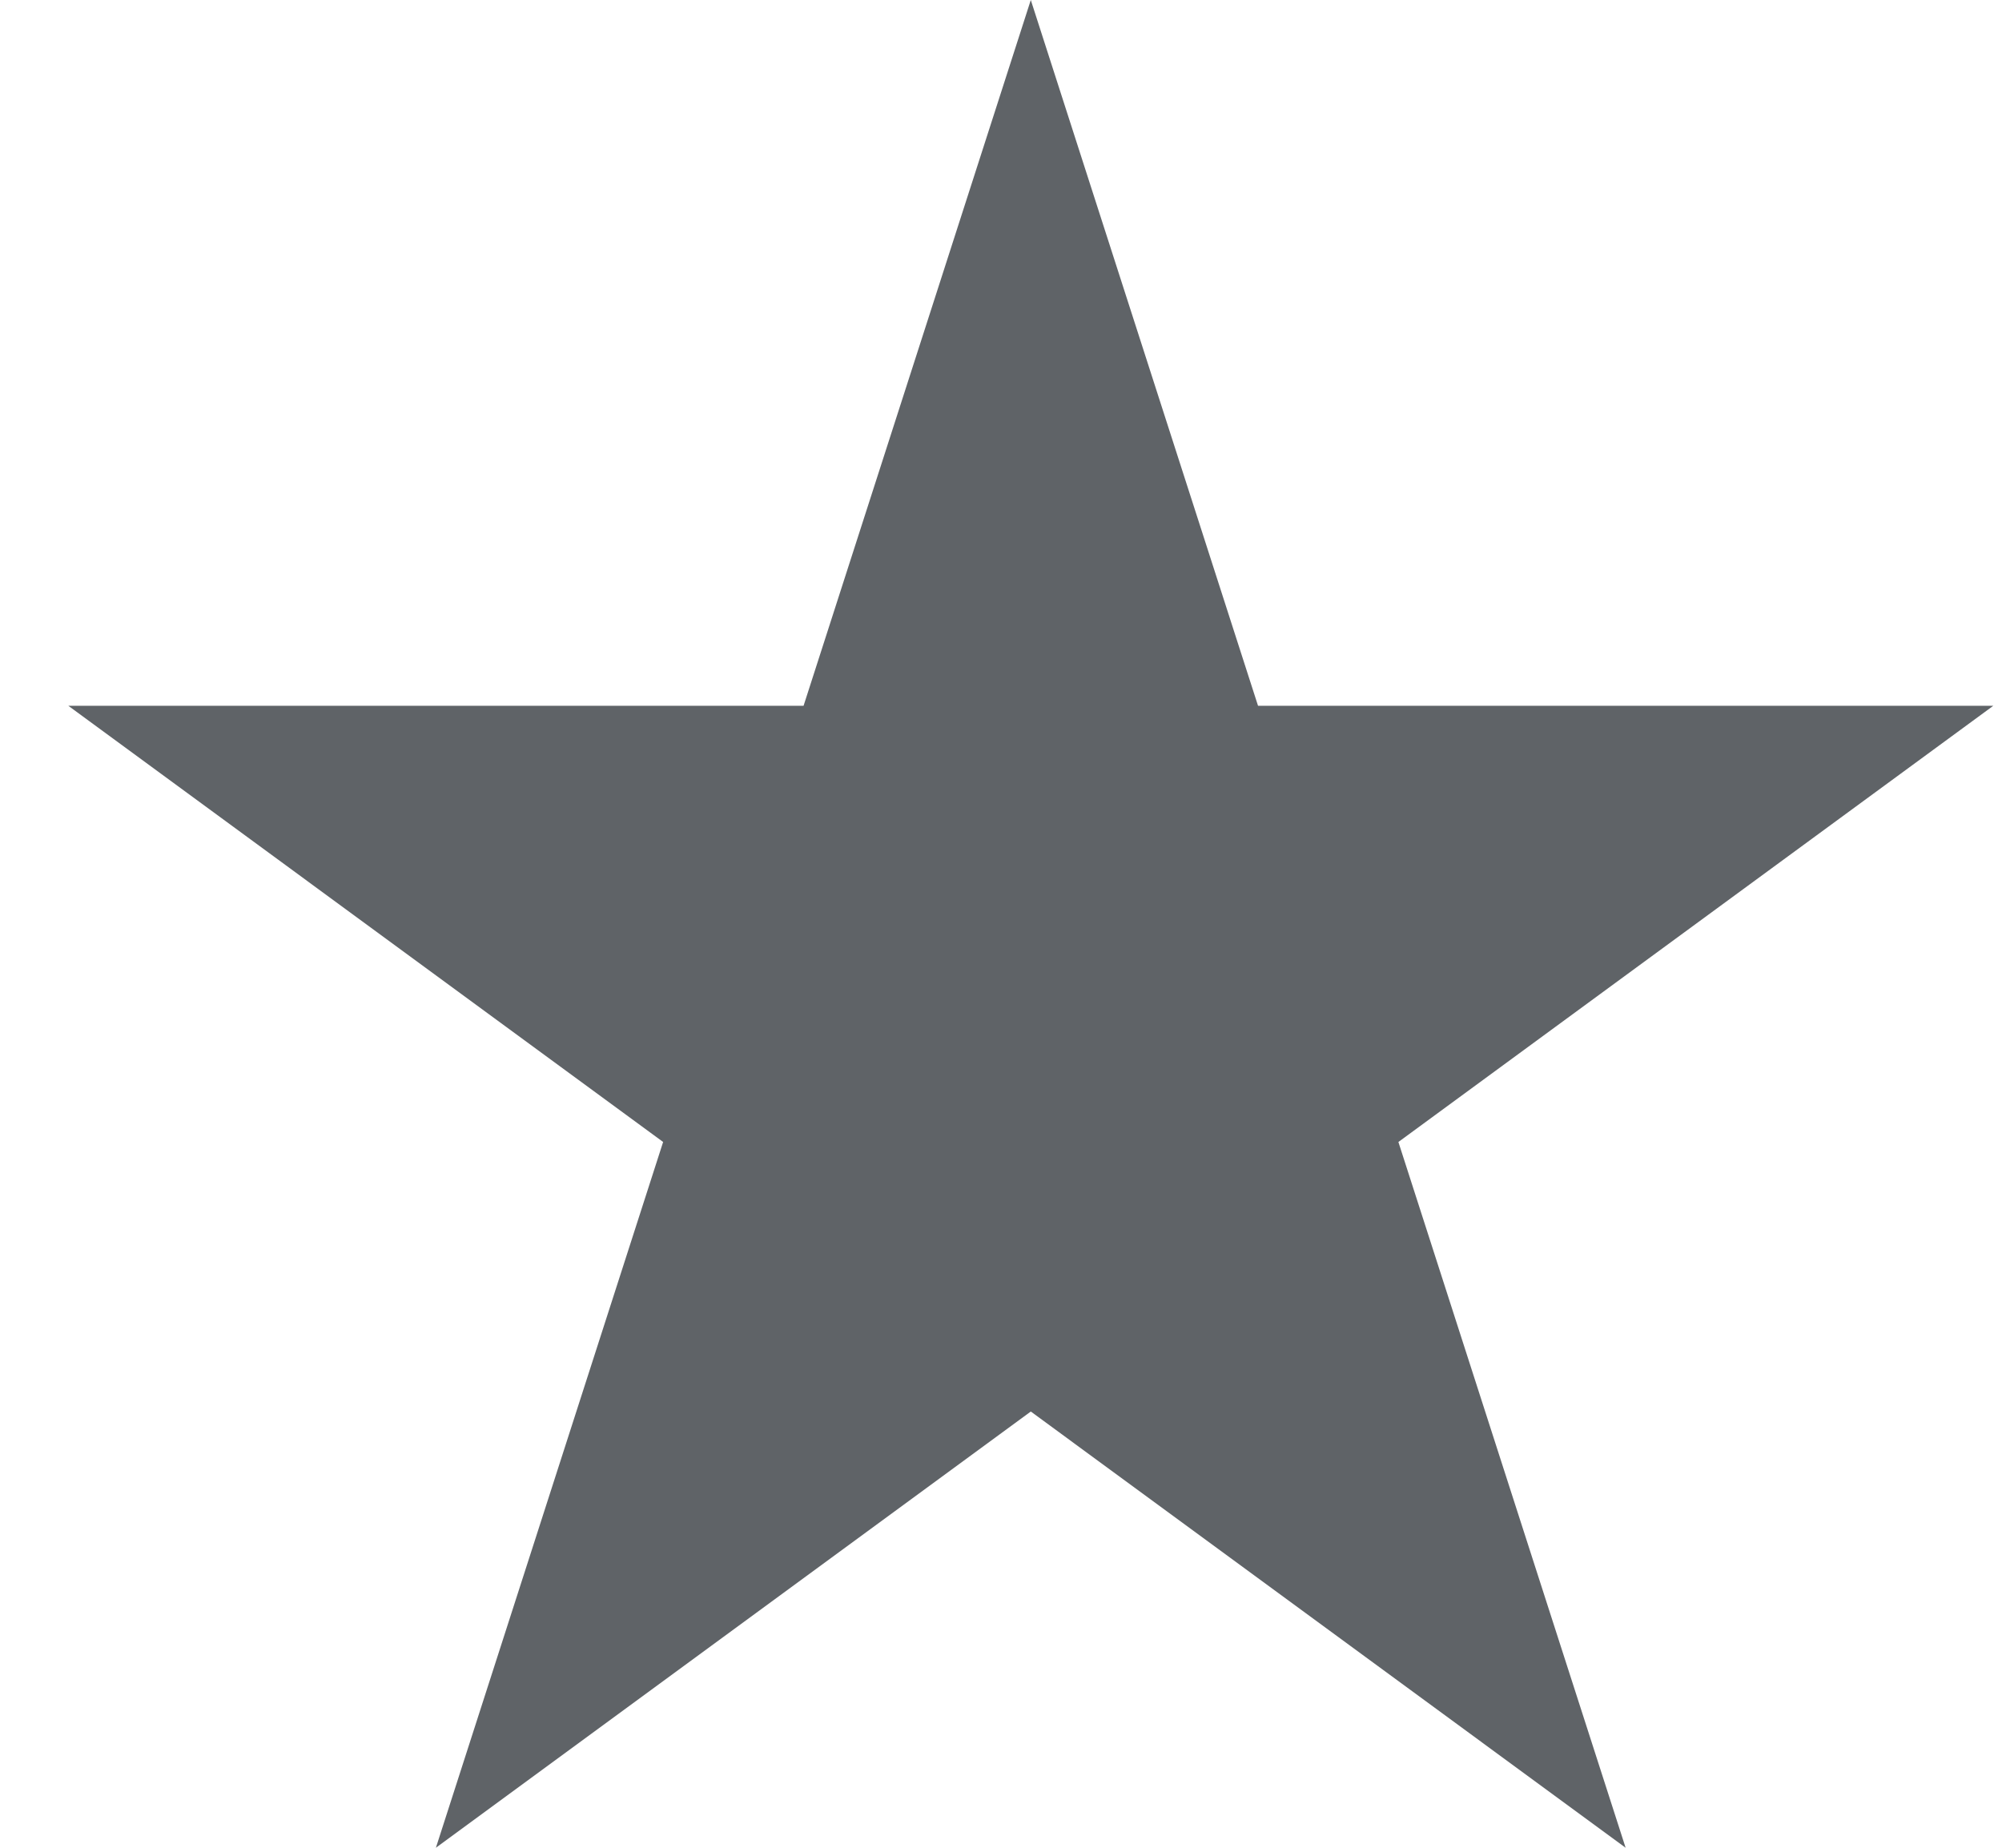 <svg width="26" height="24" viewBox="0 0 26 24" fill="none" xmlns="http://www.w3.org/2000/svg">
<path d="M13.387 0L16.338 9.167H25.887L18.161 14.833L21.112 24L13.387 18.334L5.661 24L8.612 14.833L0.887 9.167H10.436L13.387 0Z" fill="#5F6367"/>
</svg>
